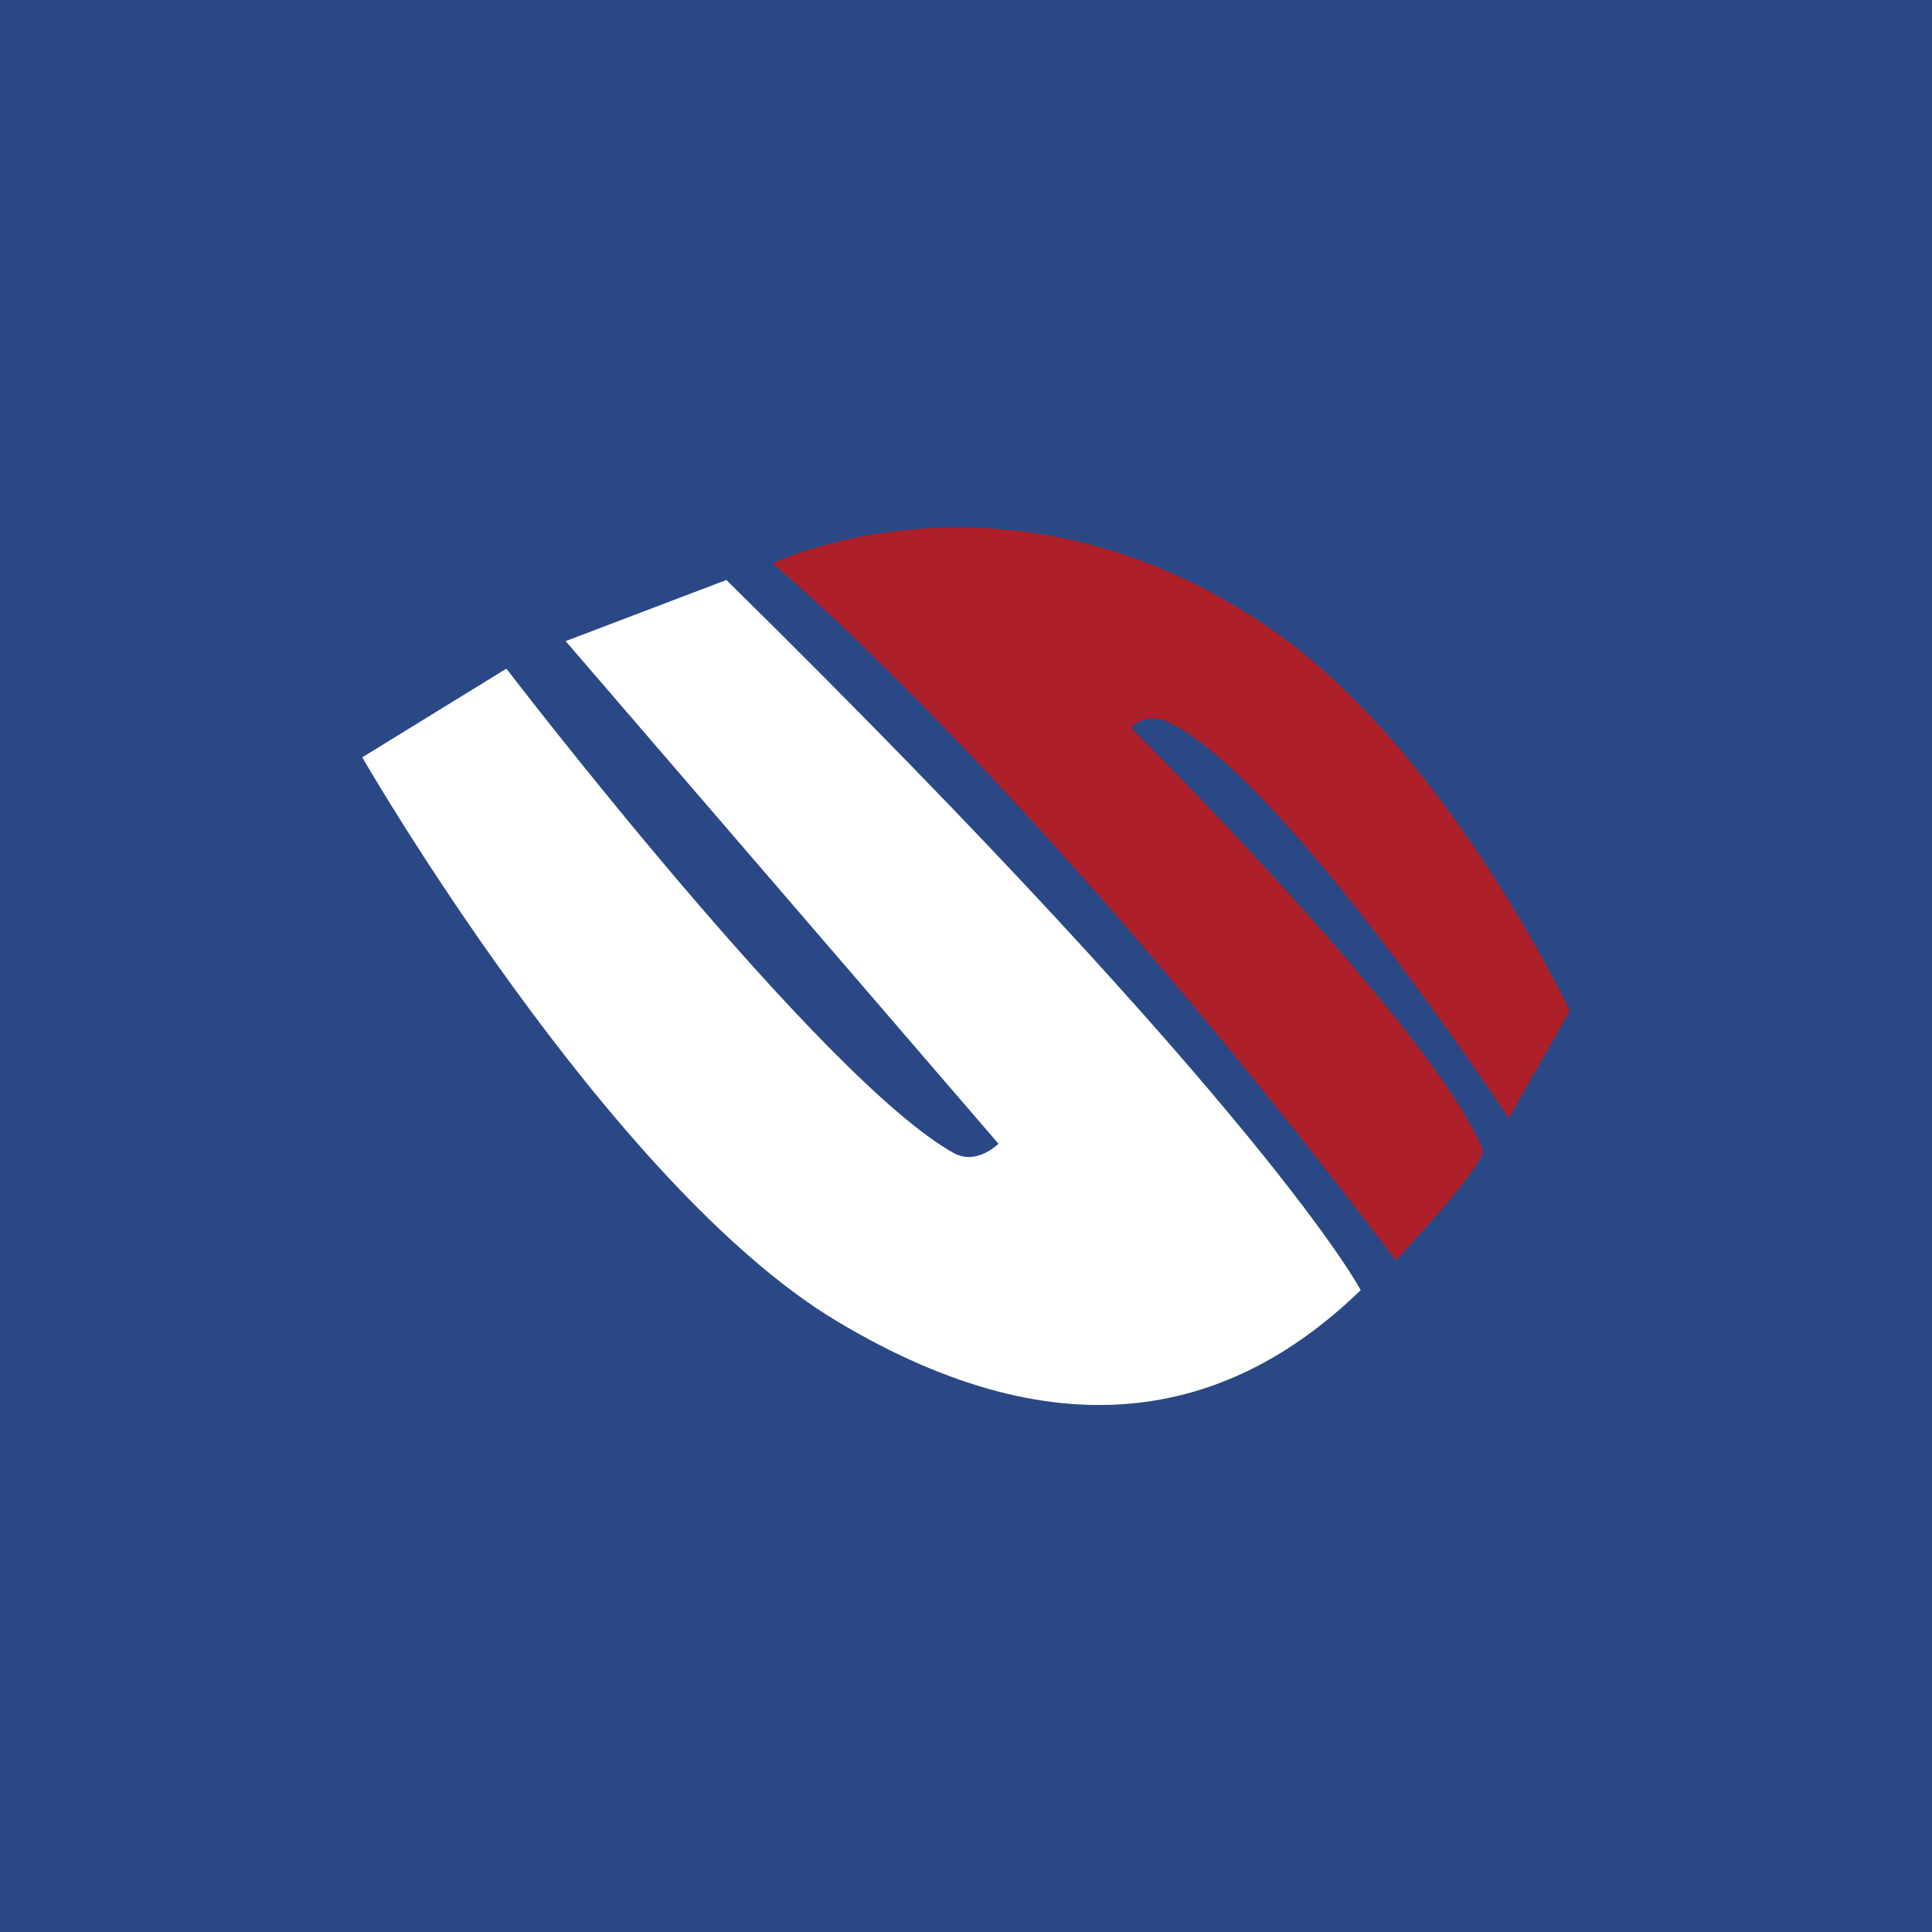 <?xml version="1.0" encoding="utf-8"?>
<!-- Generator: Adobe Illustrator 19.1.0, SVG Export Plug-In . SVG Version: 6.00 Build 0)  -->
<!DOCTYPE svg PUBLIC "-//W3C//DTD SVG 1.1//EN" "http://www.w3.org/Graphics/SVG/1.1/DTD/svg11.dtd">
<svg version="1.1" id="Icon" xmlns="http://www.w3.org/2000/svg" xmlns:xlink="http://www.w3.org/1999/xlink" x="0px" y="0px"
	 viewBox="-223 25 512 512" style="enable-background:new -223 25 512 512;" xml:space="preserve">
<style type="text/css">
	.st0{fill:#294885;}
	.st1{display:none;opacity:0.4;fill:#62819B;enable-background:new    ;}
	.st2{fill:#FFFFFF;}
	.st3{fill:#AD202A;}
</style>
<rect x="-223" y="25" class="st0" width="512" height="512"/>
<g>
	<rect x="-127" y="121" class="st1" width="320" height="320"/>
	<g>
		<path class="st2" d="M-88.8,202.2l-38.2,23.5c0,0,65.2,113.2,125.9,149.5s105.4,24,138.7-8.3c0,0-24.1-46.4-168.1-188.2
			l-42.6,16.2L41.6,328.1c0,0-5.7,5.8-11.8,2.5C-5.5,311-88.8,202.2-88.8,202.2z"/>
		<path class="st3" d="M176.8,321.3l16.2-28.4c0,0-33.1-70.4-80.9-102.4c-68.6-46.1-130.4-16.2-130.4-16.2S47.9,228.6,146.9,359
			c0,0,24.4-25.9,23-29.4c-13.2-32.3-93.1-111.7-93.1-111.7s3.4-4.4,9.8-1.5C116.5,230.1,176.8,321.3,176.8,321.3z"/>
	</g>
</g>
</svg>
